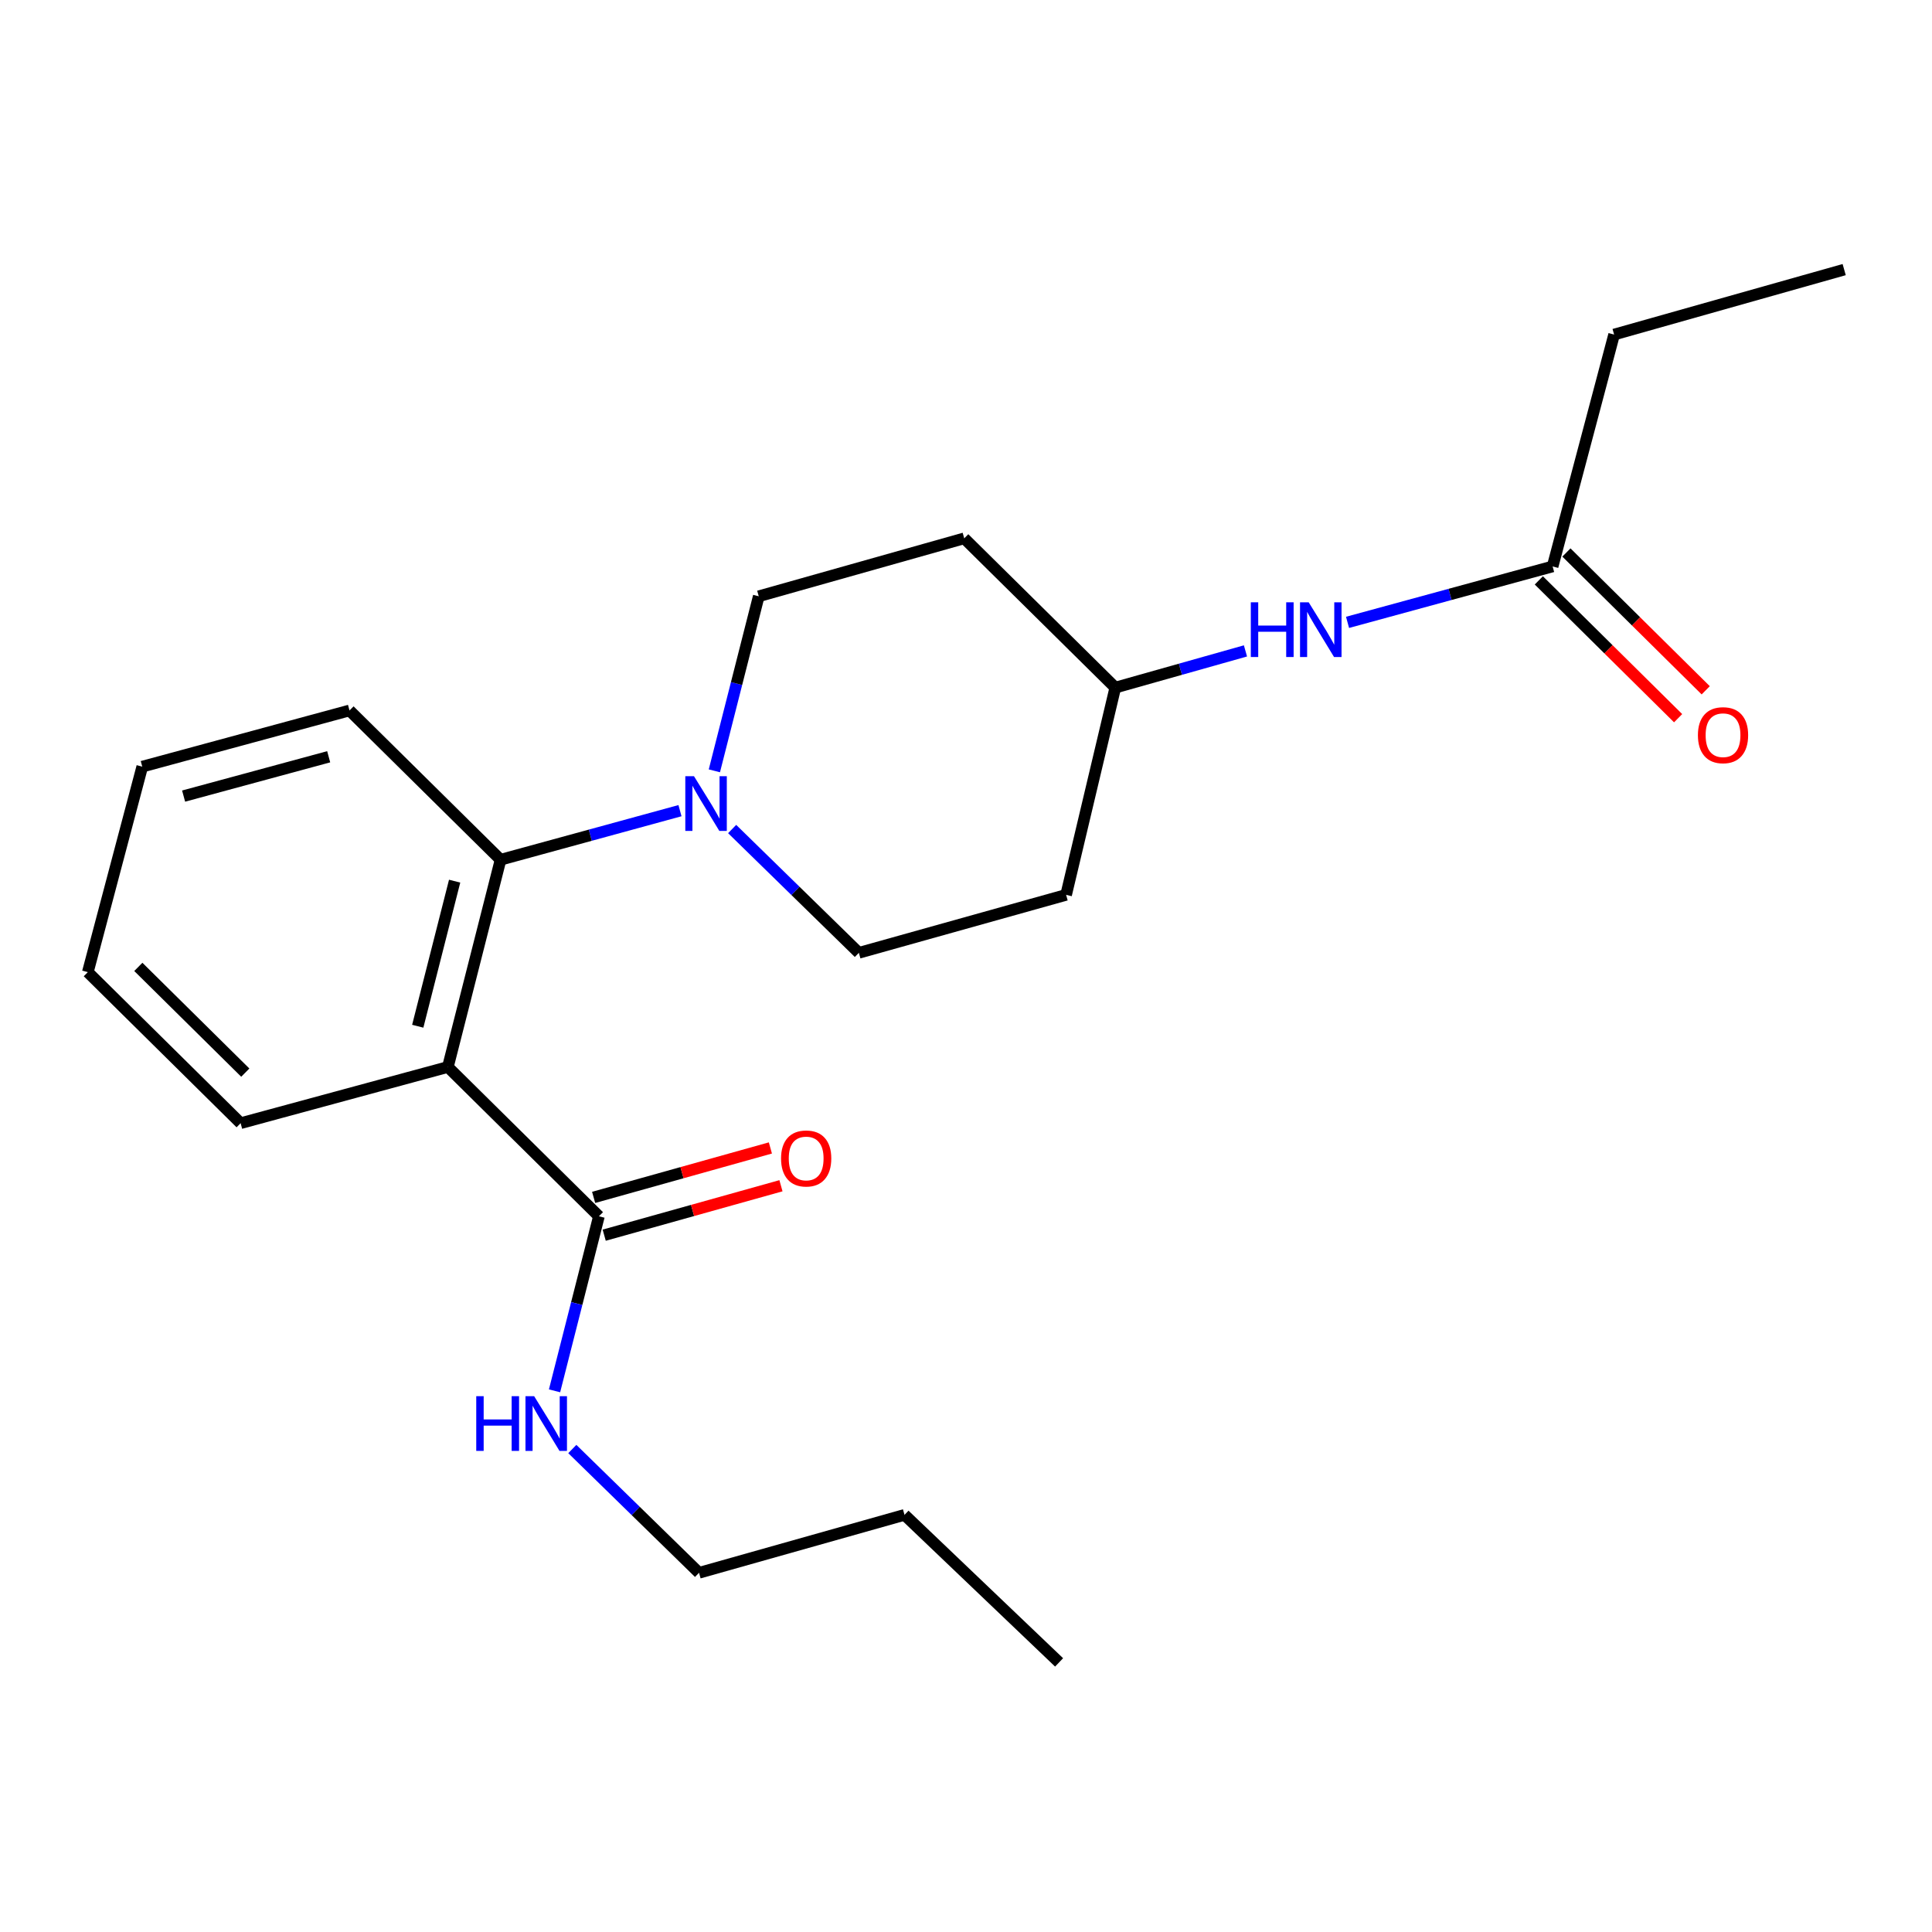 <?xml version='1.0' encoding='iso-8859-1'?>
<svg version='1.1' baseProfile='full'
              xmlns='http://www.w3.org/2000/svg'
                      xmlns:rdkit='http://www.rdkit.org/xml'
                      xmlns:xlink='http://www.w3.org/1999/xlink'
                  xml:space='preserve'
width='1000px' height='1000px' viewBox='0 0 1000 1000'>
<!-- END OF HEADER -->
<rect style='opacity:1.0;fill:#FFFFFF;stroke:none' width='1000' height='1000' x='0' y='0'> </rect>
<path class='bond-0' d='M 835.459,173.163 L 954.545,139.546' style='fill:none;fill-rule:evenodd;stroke:#000000;stroke-width:6px;stroke-linecap:butt;stroke-linejoin:miter;stroke-opacity:1' />
<path class='bond-1' d='M 835.459,173.163 L 803.636,293.186' style='fill:none;fill-rule:evenodd;stroke:#000000;stroke-width:6px;stroke-linecap:butt;stroke-linejoin:miter;stroke-opacity:1' />
<path class='bond-2' d='M 697.485,322.135 L 750.56,307.661' style='fill:none;fill-rule:evenodd;stroke:#0000FF;stroke-width:6px;stroke-linecap:butt;stroke-linejoin:miter;stroke-opacity:1' />
<path class='bond-2' d='M 750.56,307.661 L 803.636,293.186' style='fill:none;fill-rule:evenodd;stroke:#000000;stroke-width:6px;stroke-linecap:butt;stroke-linejoin:miter;stroke-opacity:1' />
<path class='bond-3' d='M 644.652,336.906 L 610.965,346.406' style='fill:none;fill-rule:evenodd;stroke:#0000FF;stroke-width:6px;stroke-linecap:butt;stroke-linejoin:miter;stroke-opacity:1' />
<path class='bond-3' d='M 610.965,346.406 L 577.277,355.906' style='fill:none;fill-rule:evenodd;stroke:#000000;stroke-width:6px;stroke-linecap:butt;stroke-linejoin:miter;stroke-opacity:1' />
<path class='bond-4' d='M 796.493,300.406 L 832.542,336.073' style='fill:none;fill-rule:evenodd;stroke:#000000;stroke-width:6px;stroke-linecap:butt;stroke-linejoin:miter;stroke-opacity:1' />
<path class='bond-4' d='M 832.542,336.073 L 868.592,371.739' style='fill:none;fill-rule:evenodd;stroke:#FF0000;stroke-width:6px;stroke-linecap:butt;stroke-linejoin:miter;stroke-opacity:1' />
<path class='bond-4' d='M 810.779,285.967 L 846.828,321.633' style='fill:none;fill-rule:evenodd;stroke:#000000;stroke-width:6px;stroke-linecap:butt;stroke-linejoin:miter;stroke-opacity:1' />
<path class='bond-4' d='M 846.828,321.633 L 882.878,357.3' style='fill:none;fill-rule:evenodd;stroke:#FF0000;stroke-width:6px;stroke-linecap:butt;stroke-linejoin:miter;stroke-opacity:1' />
<path class='bond-5' d='M 361.82,814.085 L 468.177,784.091' style='fill:none;fill-rule:evenodd;stroke:#000000;stroke-width:6px;stroke-linecap:butt;stroke-linejoin:miter;stroke-opacity:1' />
<path class='bond-6' d='M 361.82,814.085 L 329.025,782.049' style='fill:none;fill-rule:evenodd;stroke:#000000;stroke-width:6px;stroke-linecap:butt;stroke-linejoin:miter;stroke-opacity:1' />
<path class='bond-6' d='M 329.025,782.049 L 296.23,750.012' style='fill:none;fill-rule:evenodd;stroke:#0000FF;stroke-width:6px;stroke-linecap:butt;stroke-linejoin:miter;stroke-opacity:1' />
<path class='bond-7' d='M 310,629.548 L 298.515,674.72' style='fill:none;fill-rule:evenodd;stroke:#000000;stroke-width:6px;stroke-linecap:butt;stroke-linejoin:miter;stroke-opacity:1' />
<path class='bond-7' d='M 298.515,674.72 L 287.029,719.892' style='fill:none;fill-rule:evenodd;stroke:#0000FF;stroke-width:6px;stroke-linecap:butt;stroke-linejoin:miter;stroke-opacity:1' />
<path class='bond-8' d='M 312.736,639.328 L 358.48,626.533' style='fill:none;fill-rule:evenodd;stroke:#000000;stroke-width:6px;stroke-linecap:butt;stroke-linejoin:miter;stroke-opacity:1' />
<path class='bond-8' d='M 358.48,626.533 L 404.223,613.738' style='fill:none;fill-rule:evenodd;stroke:#FF0000;stroke-width:6px;stroke-linecap:butt;stroke-linejoin:miter;stroke-opacity:1' />
<path class='bond-8' d='M 307.265,619.767 L 353.008,606.972' style='fill:none;fill-rule:evenodd;stroke:#000000;stroke-width:6px;stroke-linecap:butt;stroke-linejoin:miter;stroke-opacity:1' />
<path class='bond-8' d='M 353.008,606.972 L 398.752,594.176' style='fill:none;fill-rule:evenodd;stroke:#FF0000;stroke-width:6px;stroke-linecap:butt;stroke-linejoin:miter;stroke-opacity:1' />
<path class='bond-9' d='M 310,629.548 L 231.82,552.27' style='fill:none;fill-rule:evenodd;stroke:#000000;stroke-width:6px;stroke-linecap:butt;stroke-linejoin:miter;stroke-opacity:1' />
<path class='bond-10' d='M 468.177,784.091 L 548.185,860.454' style='fill:none;fill-rule:evenodd;stroke:#000000;stroke-width:6px;stroke-linecap:butt;stroke-linejoin:miter;stroke-opacity:1' />
<path class='bond-11' d='M 369.757,398.98 L 381.243,353.807' style='fill:none;fill-rule:evenodd;stroke:#0000FF;stroke-width:6px;stroke-linecap:butt;stroke-linejoin:miter;stroke-opacity:1' />
<path class='bond-11' d='M 381.243,353.807 L 392.728,308.635' style='fill:none;fill-rule:evenodd;stroke:#000000;stroke-width:6px;stroke-linecap:butt;stroke-linejoin:miter;stroke-opacity:1' />
<path class='bond-12' d='M 351.957,419.599 L 305.526,432.299' style='fill:none;fill-rule:evenodd;stroke:#0000FF;stroke-width:6px;stroke-linecap:butt;stroke-linejoin:miter;stroke-opacity:1' />
<path class='bond-12' d='M 305.526,432.299 L 259.095,444.999' style='fill:none;fill-rule:evenodd;stroke:#000000;stroke-width:6px;stroke-linecap:butt;stroke-linejoin:miter;stroke-opacity:1' />
<path class='bond-13' d='M 378.958,429.101 L 411.752,461.143' style='fill:none;fill-rule:evenodd;stroke:#0000FF;stroke-width:6px;stroke-linecap:butt;stroke-linejoin:miter;stroke-opacity:1' />
<path class='bond-13' d='M 411.752,461.143 L 444.547,493.184' style='fill:none;fill-rule:evenodd;stroke:#000000;stroke-width:6px;stroke-linecap:butt;stroke-linejoin:miter;stroke-opacity:1' />
<path class='bond-14' d='M 180.904,367.733 L 73.632,396.813' style='fill:none;fill-rule:evenodd;stroke:#000000;stroke-width:6px;stroke-linecap:butt;stroke-linejoin:miter;stroke-opacity:1' />
<path class='bond-14' d='M 170.128,391.7 L 95.038,412.056' style='fill:none;fill-rule:evenodd;stroke:#000000;stroke-width:6px;stroke-linecap:butt;stroke-linejoin:miter;stroke-opacity:1' />
<path class='bond-15' d='M 180.904,367.733 L 259.095,444.999' style='fill:none;fill-rule:evenodd;stroke:#000000;stroke-width:6px;stroke-linecap:butt;stroke-linejoin:miter;stroke-opacity:1' />
<path class='bond-16' d='M 73.632,396.813 L 45.455,503.182' style='fill:none;fill-rule:evenodd;stroke:#000000;stroke-width:6px;stroke-linecap:butt;stroke-linejoin:miter;stroke-opacity:1' />
<path class='bond-17' d='M 45.455,503.182 L 124.549,581.362' style='fill:none;fill-rule:evenodd;stroke:#000000;stroke-width:6px;stroke-linecap:butt;stroke-linejoin:miter;stroke-opacity:1' />
<path class='bond-17' d='M 71.598,500.463 L 126.964,555.189' style='fill:none;fill-rule:evenodd;stroke:#000000;stroke-width:6px;stroke-linecap:butt;stroke-linejoin:miter;stroke-opacity:1' />
<path class='bond-18' d='M 124.549,581.362 L 231.82,552.27' style='fill:none;fill-rule:evenodd;stroke:#000000;stroke-width:6px;stroke-linecap:butt;stroke-linejoin:miter;stroke-opacity:1' />
<path class='bond-19' d='M 231.82,552.27 L 259.095,444.999' style='fill:none;fill-rule:evenodd;stroke:#000000;stroke-width:6px;stroke-linecap:butt;stroke-linejoin:miter;stroke-opacity:1' />
<path class='bond-19' d='M 216.226,531.174 L 235.318,456.084' style='fill:none;fill-rule:evenodd;stroke:#000000;stroke-width:6px;stroke-linecap:butt;stroke-linejoin:miter;stroke-opacity:1' />
<path class='bond-20' d='M 577.277,355.906 L 499.086,278.64' style='fill:none;fill-rule:evenodd;stroke:#000000;stroke-width:6px;stroke-linecap:butt;stroke-linejoin:miter;stroke-opacity:1' />
<path class='bond-21' d='M 577.277,355.906 L 551.819,463.178' style='fill:none;fill-rule:evenodd;stroke:#000000;stroke-width:6px;stroke-linecap:butt;stroke-linejoin:miter;stroke-opacity:1' />
<path class='bond-22' d='M 499.086,278.64 L 392.728,308.635' style='fill:none;fill-rule:evenodd;stroke:#000000;stroke-width:6px;stroke-linecap:butt;stroke-linejoin:miter;stroke-opacity:1' />
<path class='bond-23' d='M 444.547,493.184 L 551.819,463.178' style='fill:none;fill-rule:evenodd;stroke:#000000;stroke-width:6px;stroke-linecap:butt;stroke-linejoin:miter;stroke-opacity:1' />
<path  class='atom-1' d='M 647.415 311.752
L 651.255 311.752
L 651.255 323.792
L 665.735 323.792
L 665.735 311.752
L 669.575 311.752
L 669.575 340.072
L 665.735 340.072
L 665.735 326.992
L 651.255 326.992
L 651.255 340.072
L 647.415 340.072
L 647.415 311.752
' fill='#0000FF'/>
<path  class='atom-1' d='M 677.375 311.752
L 686.655 326.752
Q 687.575 328.232, 689.055 330.912
Q 690.535 333.592, 690.615 333.752
L 690.615 311.752
L 694.375 311.752
L 694.375 340.072
L 690.495 340.072
L 680.535 323.672
Q 679.375 321.752, 678.135 319.552
Q 676.935 317.352, 676.575 316.672
L 676.575 340.072
L 672.895 340.072
L 672.895 311.752
L 677.375 311.752
' fill='#0000FF'/>
<path  class='atom-3' d='M 878.837 380.53
Q 878.837 373.73, 882.197 369.93
Q 885.557 366.13, 891.837 366.13
Q 898.117 366.13, 901.477 369.93
Q 904.837 373.73, 904.837 380.53
Q 904.837 387.41, 901.437 391.33
Q 898.037 395.21, 891.837 395.21
Q 885.597 395.21, 882.197 391.33
Q 878.837 387.45, 878.837 380.53
M 891.837 392.01
Q 896.157 392.01, 898.477 389.13
Q 900.837 386.21, 900.837 380.53
Q 900.837 374.97, 898.477 372.17
Q 896.157 369.33, 891.837 369.33
Q 887.517 369.33, 885.157 372.13
Q 882.837 374.93, 882.837 380.53
Q 882.837 386.25, 885.157 389.13
Q 887.517 392.01, 891.837 392.01
' fill='#FF0000'/>
<path  class='atom-7' d='M 246.505 722.66
L 250.345 722.66
L 250.345 734.7
L 264.825 734.7
L 264.825 722.66
L 268.665 722.66
L 268.665 750.98
L 264.825 750.98
L 264.825 737.9
L 250.345 737.9
L 250.345 750.98
L 246.505 750.98
L 246.505 722.66
' fill='#0000FF'/>
<path  class='atom-7' d='M 276.465 722.66
L 285.745 737.66
Q 286.665 739.14, 288.145 741.82
Q 289.625 744.5, 289.705 744.66
L 289.705 722.66
L 293.465 722.66
L 293.465 750.98
L 289.585 750.98
L 279.625 734.58
Q 278.465 732.66, 277.225 730.46
Q 276.025 728.26, 275.665 727.58
L 275.665 750.98
L 271.985 750.98
L 271.985 722.66
L 276.465 722.66
' fill='#0000FF'/>
<path  class='atom-8' d='M 404.272 599.622
Q 404.272 592.822, 407.632 589.022
Q 410.992 585.222, 417.272 585.222
Q 423.552 585.222, 426.912 589.022
Q 430.272 592.822, 430.272 599.622
Q 430.272 606.502, 426.872 610.422
Q 423.472 614.302, 417.272 614.302
Q 411.032 614.302, 407.632 610.422
Q 404.272 606.542, 404.272 599.622
M 417.272 611.102
Q 421.592 611.102, 423.912 608.222
Q 426.272 605.302, 426.272 599.622
Q 426.272 594.062, 423.912 591.262
Q 421.592 588.422, 417.272 588.422
Q 412.952 588.422, 410.592 591.222
Q 408.272 594.022, 408.272 599.622
Q 408.272 605.342, 410.592 608.222
Q 412.952 611.102, 417.272 611.102
' fill='#FF0000'/>
<path  class='atom-10' d='M 359.193 401.747
L 368.473 416.747
Q 369.393 418.227, 370.873 420.907
Q 372.353 423.587, 372.433 423.747
L 372.433 401.747
L 376.193 401.747
L 376.193 430.067
L 372.313 430.067
L 362.353 413.667
Q 361.193 411.747, 359.953 409.547
Q 358.753 407.347, 358.393 406.667
L 358.393 430.067
L 354.713 430.067
L 354.713 401.747
L 359.193 401.747
' fill='#0000FF'/>
</svg>
